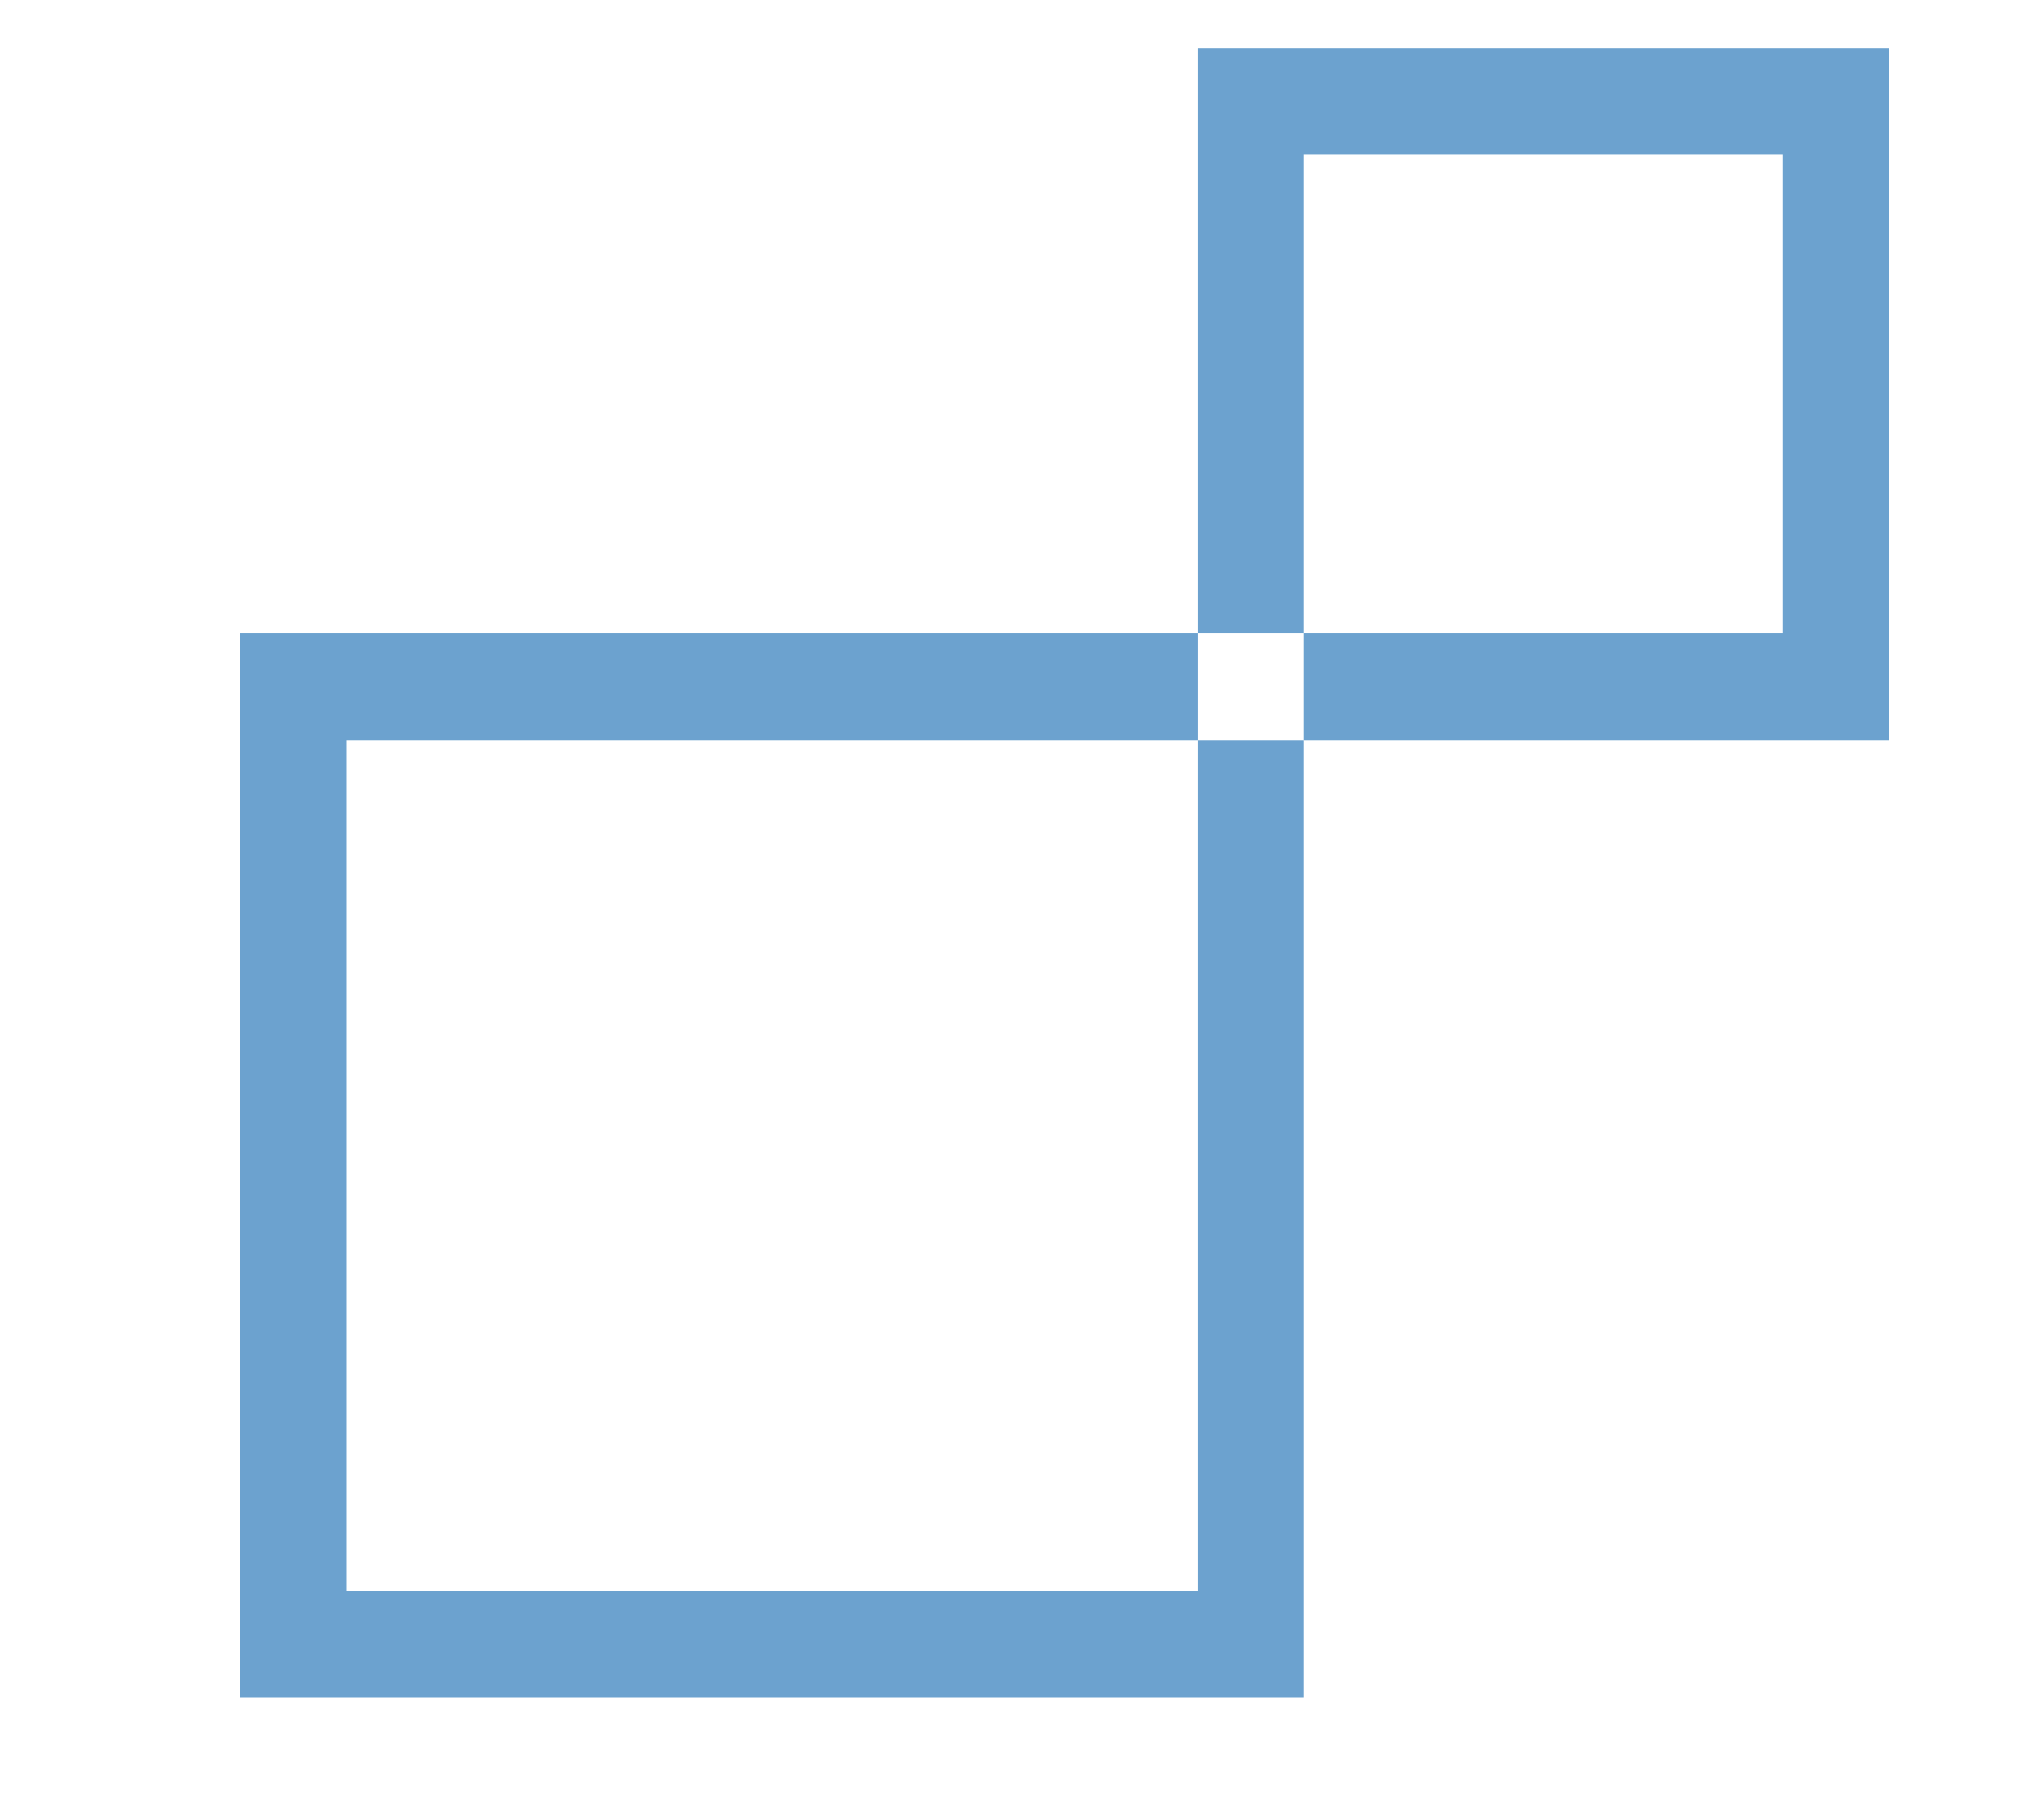 <?xml version="1.0" encoding="UTF-8"?> <svg xmlns="http://www.w3.org/2000/svg" xmlns:xlink="http://www.w3.org/1999/xlink" id="Layer_1" x="0px" y="0px" viewBox="0 0 549 484.7" style="enable-background:new 0 0 549 484.7;" xml:space="preserve"> <style type="text/css"> .st0{fill:#6CA2CF;} </style> <g> <polygon class="st0" points="321.7,427.4 93,427.4 93,198.8 321.7,198.8 321.7,170.2 64.4,170.2 64.4,456 350.2,456 350.2,198.8 321.7,198.8 "></polygon> <polygon class="st0" points="507.4,13 321.7,13 321.7,170.2 350.2,170.2 350.2,41.6 478.9,41.6 478.9,170.2 350.2,170.2 350.2,198.8 507.4,198.8 "></polygon> </g> </svg> 